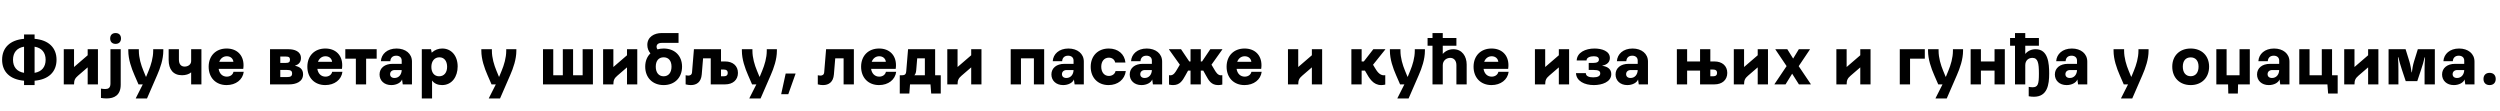 <?xml version="1.0"?>
<svg version="1.1" xmlns="http://www.w3.org/2000/svg" width="1422.183px" height="63px"><path fill="#000000" d="M13.68,45.92c-8-0.68-12.48-5.08-12.48-11.92s4.48-11.24,12.48-11.92l0-2.48l6,0l0,2.48c8,0.68,12.48,5.08,12.48,11.92s-4.48,11.24-12.48,11.92l0,2.48l-6,0l0-2.48z M19.68,26.56l0,14.88c4.12-0.68,6.28-3.4,6.28-7.44s-2.16-6.76-6.28-7.44z M13.68,26.56c-4.12,0.68-6.28,3.4-6.28,7.44s2.16,6.76,6.28,7.44l0-14.88z M36.276,28l5.84,0l0,10.12l7.76-6.68l0-3.44l5.84,0l0,20l-5.84,0l0-9.68l-5.52,4.76c-1.68,1.44-2.24,2.56-2.24,4.92l-5.84,0l0-20z M57.431,55.72l0-5.32c0.68,0.12,1.6,0.24,2.4,0.24c1.76,0,3-0.6,3-3.12l0-19.52l5.84,0l0,20.16c0,6-3.68,7.84-8.04,7.84c-0.92,0-2.12-0.08-3.2-0.28z M65.751,24.96c-1.92,0-3.08-1.16-3.08-3.08s1.16-3.08,3.08-3.08s3.08,1.16,3.08,3.08s-1.16,3.08-3.08,3.08z M76.507,42.76c-1.76-4-3.52-9.04-3.52-13.88l0-0.88l6,0l0,0.88c0,4,1.24,8.08,2.6,11.36l1.4,3.4l0.16,0l1.4-3.4c1.36-3.28,2.6-7.36,2.6-11.36l0-0.88l5.76,0l0,0.88c0,4.84-1.76,9.88-3.52,13.88l-5.76,13.24l-6.36,0l0-0.16l3.96-7.84l-2.44,0z M95.942,28l5.84,0l0,5.92c0,2.44,1.08,3.96,3.28,3.96c1.92,0,3.68-1.2,3.68-3.12l0-6.76l5.84,0l0,20l-5.84,0l0-6.84c-1.24,1.08-3.16,1.64-5.2,1.64c-5.12,0-7.6-3.44-7.6-8.72l0-6.08z M118.698,37.96c0-6.28,4.16-10.36,10.24-10.36c5.84,0,9.6,3.76,9.6,9.48c0,0.6-0.04,1.28-0.16,2.08l-14,0c0.4,2.72,2.16,4.44,4.64,4.44c1.96,0,3.48-1.12,3.8-2.76l5.84,0c-0.56,4.52-4.52,7.56-9.76,7.56c-6.16,0-10.2-4.24-10.2-10.44z M129.018,32c-2,0-3.56,1.2-4.28,3.16l8.04,0c-0.2-1.88-1.68-3.16-3.76-3.16z  M164.529,48l-10.92,0l0-20l10.56,0c3.32,0,7.04,1.2,7.04,5.04c0,2.12-1.12,3.64-3.28,4.24l0,0.16c2.6,0.56,4.48,1.88,4.48,4.8c0,4.36-4.16,5.76-7.88,5.76z M163.289,39.8l-3.84,0l0,4.04l3.84,0c1.92,0,2.88-0.44,2.88-2.04s-0.96-2-2.88-2z M162.449,32.16l-3,0l0,3.64l3,0c1.84,0,2.52-0.48,2.52-1.84s-0.68-1.8-2.52-1.8z M174.844,37.96c0-6.28,4.16-10.36,10.24-10.36c5.84,0,9.6,3.76,9.6,9.48c0,0.6-0.04,1.28-0.16,2.08l-14,0c0.4,2.72,2.16,4.44,4.64,4.44c1.96,0,3.48-1.12,3.8-2.76l5.84,0c-0.56,4.52-4.52,7.56-9.76,7.56c-6.16,0-10.2-4.24-10.2-10.44z M185.164,32c-2,0-3.56,1.2-4.28,3.16l8.04,0c-0.2-1.88-1.68-3.16-3.76-3.16z M196.44,33.36l0-5.36l17.84,0l0,5.36l-6,0l0,14.64l-5.84,0l0-14.64l-6,0z M215.916,42.36c0-3.68,2.96-6.04,7.36-6.04l5.24,0l0-1.88c0-1.68-1.2-2.76-3.12-2.76c-2.24,0-3.28,1.44-3.36,3.12l-5.36,0c0.24-4.04,3.6-7.2,8.92-7.2c5.08,0,8.76,2.88,8.76,7.44l0,12.96l-5.24,0l-0.4-2.8c-0.68,1.88-3.24,3.2-6.12,3.2c-4.04,0-6.68-2.56-6.68-6.04z M221.916,42.2c0,1.28,0.88,2.16,2.52,2.16c2.48,0,4.04-2,4.08-4.52l-3.92,0c-1.68,0-2.68,1-2.68,2.36z M239.951,28l5.24,0l0.4,1.96c1.76-1.64,3.84-2.36,6-2.36c5.2,0,8.76,4.16,8.76,10.2c0,5.72-3.16,10.6-8.88,10.6c-2.32,0-4.4-0.8-5.68-2.6l0,10.2l-5.84,0l0-28z M249.951,32.6c-2.76,0-4.56,2.16-4.56,5.48c0,3.08,1.56,5.32,4.4,5.32c2.8,0,4.56-2.08,4.56-5.4s-1.68-5.4-4.4-5.4z  M277.342,42.76c-1.76-4-3.52-9.04-3.52-13.88l0-0.88l6,0l0,0.88c0,4,1.24,8.08,2.6,11.36l1.4,3.4l0.16,0l1.4-3.4c1.36-3.28,2.6-7.36,2.6-11.36l0-0.88l5.76,0l0,0.88c0,4.84-1.76,9.88-3.52,13.88l-5.76,13.24l-6.36,0l0-0.16l3.96-7.84l-2.44,0z  M308.893,28l5.84,0l0,14.8l5.44,0l0-14.8l5.84,0l0,14.8l5.44,0l0-14.8l5.84,0l0,20l-28.4,0l0-20z M343.089,28l5.84,0l0,10.12l7.76-6.68l0-3.44l5.84,0l0,20l-5.84,0l0-9.68l-5.52,4.76c-1.68,1.44-2.24,2.56-2.24,4.92l-5.84,0l0-20z M377.525,48.4c-6.28,0-10.48-4.24-10.48-10.48c0-3.16,1.08-5.76,2.96-7.56c-1.12-1.32-1.76-2.96-1.76-4.8c0-4.6,3.96-6.76,8.16-6.76l9.6,0l0,5.6l-9.64,0c-2.04,0-2.88,1.08-2.88,2.16c0,0.52,0.2,1.08,0.52,1.52c1.08-0.32,2.28-0.48,3.52-0.48c6.28,0,10.48,4.08,10.48,10.32s-4.2,10.48-10.48,10.48z M377.525,32.6c-2.8,0-4.48,1.96-4.48,5.32s1.68,5.48,4.48,5.48s4.48-2.12,4.48-5.48s-1.68-5.32-4.48-5.32z M390.04,42.8c0.36,0.08,0.96,0.2,1.48,0.2c1,0,2.04-0.36,2.16-1.92l1.08-13.08l15.4,0l0,6.96l2.36,0c4.36,0,7.28,2.48,7.28,6.52c0,4-2.92,6.52-7.28,6.52l-8.2,0l0-14.8l-4.36,0l-0.76,9.16c-0.36,4.32-2.88,6.04-6.2,6.04c-0.88,0-1.92-0.12-2.96-0.4l0-5.2z M410.16,43.4l1.6,0c1.48,0,2.24-0.68,2.24-1.92s-0.76-1.92-2.24-1.92l-1.6,0l0,3.84z M425.556,42.76c-1.76-4-3.52-9.04-3.52-13.88l0-0.88l6,0l0,0.88c0,4,1.24,8.08,2.6,11.36l1.4,3.4l0.16,0l1.4-3.4c1.36-3.28,2.6-7.36,2.6-11.36l0-0.88l5.76,0l0,0.88c0,4.84-1.76,9.88-3.52,13.88l-5.76,13.24l-6.36,0l0-0.16l3.96-7.84l-2.44,0z M446.951,41.84l5.6,0l0,0.16l-4.12,11.6l-4.04,0z  M465.222,48l0-5.2c0.36,0.08,0.96,0.2,1.48,0.2c1,0,2.04-0.36,2.16-1.92l1.08-13.08l15.8,0l0,20l-5.84,0l0-14.8l-4.76,0l-0.76,9.16c-0.36,4.32-2.88,6.04-6.2,6.04c-0.88,0-1.92-0.12-2.96-0.4z M489.858,37.96c0-6.28,4.16-10.36,10.24-10.36c5.84,0,9.6,3.76,9.6,9.48c0,0.6-0.04,1.28-0.16,2.08l-14,0c0.4,2.72,2.16,4.44,4.64,4.44c1.96,0,3.48-1.12,3.8-2.76l5.84,0c-0.56,4.52-4.52,7.56-9.76,7.56c-6.16,0-10.2-4.24-10.2-10.44z M500.178,32c-2,0-3.56,1.2-4.28,3.16l8.04,0c-0.2-1.88-1.68-3.16-3.76-3.16z M511.853,42.8l1.4,0c1.84,0,2.16-1,2.28-2.24l1.04-12.56l15.4,0l0,14.8l3.2,0l0,10.4l-5.44,0l-0.4-5.2l-11.64,0l-0.4,5.2l-5.44,0l0-10.4z M520.173,42.8l5.96,0l0-9.6l-4.36,0l-0.56,6.72c-0.12,1.48-0.48,2.28-1.04,2.88z M538.889,28l5.84,0l0,10.12l7.76-6.68l0-3.44l5.84,0l0,20l-5.84,0l0-9.68l-5.52,4.76c-1.68,1.44-2.24,2.56-2.24,4.92l-5.84,0l0-20z  M574.96,28l19.04,0l0,20l-5.84,0l0-14.8l-7.36,0l0,14.8l-5.84,0l0-20z M598.116,42.36c0-3.68,2.96-6.04,7.36-6.04l5.24,0l0-1.88c0-1.68-1.2-2.76-3.12-2.76c-2.24,0-3.28,1.44-3.36,3.12l-5.36,0c0.24-4.04,3.6-7.2,8.92-7.2c5.08,0,8.76,2.88,8.76,7.44l0,12.96l-5.24,0l-0.4-2.8c-0.68,1.88-3.24,3.2-6.12,3.2c-4.04,0-6.68-2.56-6.68-6.04z M604.116,42.2c0,1.28,0.88,2.16,2.52,2.16c2.48,0,4.04-2,4.08-4.52l-3.92,0c-1.68,0-2.68,1-2.68,2.36z M630.631,48.4c-6.12,0-10.16-4.24-10.16-10.4c0-6.32,4.24-10.4,10.28-10.4c5.32,0,9,3.2,9.48,7.96l-5.84,0c-0.32-1.64-1.72-2.76-3.6-2.76c-2.56,0-4.32,2-4.32,5.16c0,3.08,1.68,5.24,4.32,5.24c1.92,0,3.48-1.12,3.8-2.76l5.84,0c-0.6,4.76-4.52,7.96-9.8,7.96z M642.667,42.36c0-3.68,2.96-6.04,7.36-6.04l5.24,0l0-1.88c0-1.68-1.2-2.76-3.12-2.76c-2.24,0-3.28,1.44-3.36,3.12l-5.36,0c0.24-4.04,3.6-7.2,8.92-7.2c5.08,0,8.76,2.88,8.76,7.44l0,12.96l-5.24,0l-0.4-2.8c-0.68,1.88-3.24,3.2-6.12,3.2c-4.04,0-6.68-2.56-6.68-6.04z M648.667,42.2c0,1.28,0.88,2.16,2.52,2.16c2.48,0,4.04-2,4.08-4.52l-3.92,0c-1.68,0-2.68,1-2.68,2.36z M665.022,42.76c0.2,0.04,0.52,0.08,0.8,0.08c1.8,0,2.84-1.76,3.72-3.28l1.64-2.76l-6.16-8.64l0-0.16l6.84,0l4.68,6.96l0.72,0l0-6.96l5.84,0l0,6.96l0.72,0l4.68-6.96l6.84,0l0,0.16l-6.16,8.64l1.76,2.96c0.68,1.16,1.8,3.08,3.6,3.08c0.28,0,0.6-0.04,0.8-0.08l0,5.36c-0.88,0.2-1.64,0.28-2.36,0.28c-3.92,0-5.36-2.6-6.92-5.44l-1.56-2.8l-1.4,0l0,7.84l-5.84,0l0-7.84l-1.4,0l-1.6,2.88c-1.52,2.72-3,5.36-6.92,5.36c-0.68,0-1.44-0.08-2.32-0.28l0-5.36z M697.778,37.96c0-6.28,4.16-10.36,10.24-10.36c5.84,0,9.6,3.76,9.6,9.48c0,0.6-0.04,1.28-0.16,2.08l-14,0c0.4,2.72,2.16,4.44,4.64,4.44c1.96,0,3.48-1.12,3.8-2.76l5.84,0c-0.56,4.52-4.52,7.56-9.76,7.56c-6.16,0-10.2-4.24-10.2-10.44z M708.098,32c-2,0-3.56,1.2-4.28,3.16l8.04,0c-0.2-1.88-1.68-3.16-3.76-3.16z  M732.689,28l5.84,0l0,10.12l7.76-6.68l0-3.44l5.84,0l0,20l-5.84,0l0-9.68l-5.52,4.76c-1.68,1.44-2.24,2.56-2.24,4.92l-5.84,0l0-20z  M768.76,28l5.84,0l0,6.96l1.24,0l5.4-6.96l6.8,0l0,0.16l-6.96,8.68l1.04,1.72c1.12,1.88,2.64,4.28,5.12,4.28c0.28,0,0.56-0.04,0.8-0.08l0,5.36c-0.8,0.2-1.6,0.28-2.28,0.28c-4.6,0-6.76-3.76-8.96-7.68l-0.32-0.56l-1.88,0l0,7.84l-5.84,0l0-20z M794.196,42.76c-1.76-4-3.52-9.04-3.52-13.88l0-0.88l6,0l0,0.88c0,4,1.24,8.08,2.6,11.36l1.4,3.4l0.16,0l1.4-3.4c1.36-3.28,2.6-7.36,2.6-11.36l0-0.88l5.76,0l0,0.88c0,4.84-1.76,9.88-3.52,13.88l-5.76,13.24l-6.36,0l0-0.16l3.96-7.84l-2.44,0z M812.111,26l0-4.4l2.8,0l0-2.8l5.84,0l0,2.8l7.76,0l0,4.4l-7.76,0l0,4.68c1.56-1.76,3.64-2.68,6.04-2.68c5,0,7.56,4.08,7.56,8.72l0,11.28l-5.84,0l0-10.92c0-2.68-1.48-4.16-3.52-4.16c-2.08,0-4.24,1.48-4.24,4.16l0,10.92l-5.84,0l0-22l-2.8,0z M838.267,37.96c0-6.28,4.16-10.36,10.24-10.36c5.84,0,9.6,3.76,9.6,9.48c0,0.6-0.04,1.28-0.16,2.08l-14,0c0.4,2.72,2.16,4.44,4.64,4.44c1.96,0,3.48-1.12,3.8-2.76l5.84,0c-0.56,4.52-4.52,7.56-9.76,7.56c-6.16,0-10.2-4.24-10.2-10.44z M848.587,32c-2,0-3.56,1.2-4.28,3.16l8.04,0c-0.2-1.88-1.68-3.16-3.76-3.16z  M873.178,28l5.84,0l0,10.12l7.76-6.68l0-3.44l5.84,0l0,20l-5.84,0l0-9.68l-5.52,4.76c-1.68,1.44-2.24,2.56-2.24,4.92l-5.84,0l0-20z M906.694,48.4c-5.32,0-9.96-2.28-10.16-6.8l5.6,0c0,1.88,2.08,2.4,4.24,2.4c2.56,0,3.96-0.72,3.96-2.24c0-1.36-1.04-1.96-3.68-1.96l-2.88,0l0-4l2.56,0c2.32,0,3.24-0.72,3.24-1.92c0-1.24-0.96-1.88-2.92-1.88c-2.08,0-4.12,0.72-4.12,2.4l-5.6,0c0.2-4.56,4.96-6.8,10.16-6.8c4.12,0,8.72,1.44,8.72,5.36c0,2.12-1.36,3.84-4.28,4.36l0,0.12c3.28,0.48,5.08,2.08,5.08,4.72c0,4.48-5.28,6.24-9.92,6.24z M919.049,42.36c0-3.68,2.96-6.04,7.36-6.04l5.24,0l0-1.88c0-1.68-1.2-2.76-3.12-2.76c-2.24,0-3.28,1.44-3.36,3.12l-5.36,0c0.24-4.04,3.6-7.2,8.92-7.2c5.08,0,8.76,2.88,8.76,7.44l0,12.96l-5.24,0l-0.4-2.8c-0.68,1.88-3.24,3.2-6.12,3.2c-4.04,0-6.68-2.56-6.68-6.04z M925.049,42.2c0,1.28,0.88,2.16,2.52,2.16c2.48,0,4.04-2,4.08-4.52l-3.92,0c-1.68,0-2.68,1-2.68,2.36z  M959.76,48l-5.84,0l0-20l5.84,0l0,6.96l7.36,0l0-6.96l5.84,0l0,6.96l2.36,0c4.36,0,7.28,2.48,7.28,6.52c0,4-2.92,6.52-7.28,6.52l-8.2,0l0-7.84l-7.36,0l0,7.84z M972.96,39.56l0,3.84l1.6,0c1.48,0,2.24-0.68,2.24-1.92s-0.76-1.92-2.24-1.92l-1.6,0z M986.316,28l5.84,0l0,10.12l7.76-6.68l0-3.44l5.84,0l0,20l-5.84,0l0-9.68l-5.52,4.76c-1.68,1.44-2.24,2.56-2.24,4.92l-5.84,0l0-20z M1009.471,47.84l6.88-10.24l-6.36-9.44l0-0.16l6.76,0l3.32,5.32l3.24-5.32l6.28,0l0,0.16l-6.36,9.48l6.88,10.2l0,0.16l-6.76,0l-3.84-6.08l-3.76,6.08l-6.28,0l0-0.16z  M1044.662,28l5.84,0l0,10.12l7.76-6.68l0-3.44l5.84,0l0,20l-5.84,0l0-9.68l-5.52,4.76c-1.68,1.44-2.24,2.56-2.24,4.92l-5.84,0l0-20z  M1080.734,48l0-20l14.24,0l0,5.36l-8.4,0l0,14.64l-5.84,0z M1100.329,42.76c-1.76-4-3.52-9.04-3.52-13.88l0-0.88l6,0l0,0.88c0,4,1.24,8.08,2.6,11.36l1.4,3.4l0.16,0l1.4-3.4c1.36-3.28,2.6-7.36,2.6-11.36l0-0.88l5.76,0l0,0.88c0,4.84-1.76,9.88-3.52,13.88l-5.76,13.24l-6.36,0l0-0.16l3.96-7.84l-2.44,0z M1121.045,28l5.84,0l0,6.96l7.76,0l0-6.96l5.84,0l0,20l-5.84,0l0-7.84l-7.76,0l0,7.84l-5.84,0l0-20z M1143.48,21.6l2.8,0l0-2.8l5.84,0l0,2.8l7.76,0l0,4.4l-7.76,0l0,4.68c1.48-1.76,3.52-2.68,5.92-2.68c7.16,0,7.68,8.16,7.68,13.88c0,6.2-0.96,13.16-8.68,13.16c-0.84,0-1.88-0.08-2.96-0.28l0-5.36c0.68,0.12,1.36,0.24,2.16,0.24c3.12,0,3.64-1.76,3.64-7.76c0-5.96-0.52-8.96-3.72-8.96c-2.24,0-4.04,1.48-4.04,4.16l0,10.92l-5.84,0l0-22l-2.8,0l0-4.4z M1168.956,42.36c0-3.68,2.96-6.04,7.36-6.04l5.24,0l0-1.88c0-1.68-1.2-2.76-3.12-2.76c-2.24,0-3.28,1.44-3.36,3.12l-5.36,0c0.24-4.04,3.6-7.2,8.92-7.2c5.08,0,8.76,2.88,8.76,7.44l0,12.96l-5.24,0l-0.4-2.8c-0.68,1.88-3.24,3.2-6.12,3.2c-4.04,0-6.68-2.56-6.68-6.04z M1174.956,42.2c0,1.28,0.88,2.16,2.52,2.16c2.48,0,4.04-2,4.08-4.52l-3.92,0c-1.68,0-2.68,1-2.68,2.36z  M1205.867,42.76c-1.76-4-3.52-9.04-3.52-13.88l0-0.88l6,0l0,0.88c0,4,1.24,8.08,2.6,11.36l1.4,3.4l0.16,0l1.4-3.4c1.36-3.28,2.6-7.36,2.6-11.36l0-0.88l5.76,0l0,0.88c0,4.84-1.76,9.88-3.52,13.88l-5.76,13.24l-6.36,0l0-0.16l3.96-7.84l-2.44,0z  M1246.218,48.4c-6.28,0-10.48-4.24-10.48-10.48s4.2-10.32,10.48-10.32s10.48,4.08,10.48,10.32s-4.2,10.48-10.48,10.48z M1241.738,37.92c0,3.36,1.68,5.44,4.48,5.44s4.48-2.08,4.48-5.44s-1.68-5.28-4.48-5.28s-4.48,1.92-4.48,5.28z M1267.494,48l-6.68,0l0-20l5.84,0l0,14.8l7.36,0l0-14.8l5.84,0l0,20l-6.68,0l-0.12,5.2l-5.44,0z M1283.969,42.36c0-3.68,2.96-6.04,7.36-6.04l5.24,0l0-1.88c0-1.68-1.2-2.76-3.12-2.76c-2.24,0-3.28,1.44-3.36,3.12l-5.36,0c0.24-4.04,3.6-7.2,8.92-7.2c5.08,0,8.76,2.88,8.76,7.44l0,12.96l-5.24,0l-0.4-2.8c-0.68,1.88-3.24,3.2-6.12,3.2c-4.04,0-6.68-2.56-6.68-6.04z M1289.969,42.2c0,1.28,0.88,2.16,2.52,2.16c2.48,0,4.04-2,4.08-4.52l-3.92,0c-1.68,0-2.68,1-2.68,2.36z M1308.005,28l5.84,0l0,14.8l6.96,0l0-14.8l5.84,0l0,14.8l3.2,0l0,10.4l-5.44,0l-0.4-5.2l-16,0l0-20z M1333.56,28l5.84,0l0,10.12l7.76-6.68l0-3.44l5.84,0l0,20l-5.84,0l0-9.68l-5.52,4.76c-1.68,1.44-2.24,2.56-2.24,4.92l-5.84,0l0-20z M1358.796,48l0-20l9.68,0l2.16,6.96c0.6,2,1,4.4,1.24,6.2l0.16,0c0.24-1.8,0.6-4.2,1.24-6.2l2.16-6.96l9.68,0l0,20l-5.84,0l0-8.2c0-2.24,0.04-4.92,0.28-7.16l-0.24,0c-0.48,2.2-1.28,4.8-2,6.92l-2.2,6.6l-6.56,0l-2.2-6.6c-0.72-2.16-1.48-4.72-2-7l-0.24,0c0.24,2.28,0.28,4.96,0.28,7.24l0,8.2l-5.6,0z M1389.231,42.36c0-3.68,2.96-6.04,7.36-6.04l5.24,0l0-1.88c0-1.68-1.2-2.76-3.12-2.76c-2.24,0-3.28,1.44-3.36,3.12l-5.36,0c0.24-4.04,3.6-7.2,8.92-7.2c5.08,0,8.76,2.88,8.76,7.44l0,12.96l-5.24,0l-0.4-2.8c-0.68,1.88-3.24,3.2-6.12,3.2c-4.04,0-6.68-2.56-6.68-6.04z M1395.231,42.2c0,1.28,0.88,2.16,2.52,2.16c2.48,0,4.04-2,4.08-4.52l-3.92,0c-1.68,0-2.68,1-2.68,2.36z M1412.787,44.92c0-2.16,1.32-3.48,3.48-3.48s3.48,1.32,3.48,3.48s-1.32,3.48-3.48,3.48s-3.48-1.32-3.48-3.48z"/></svg>

